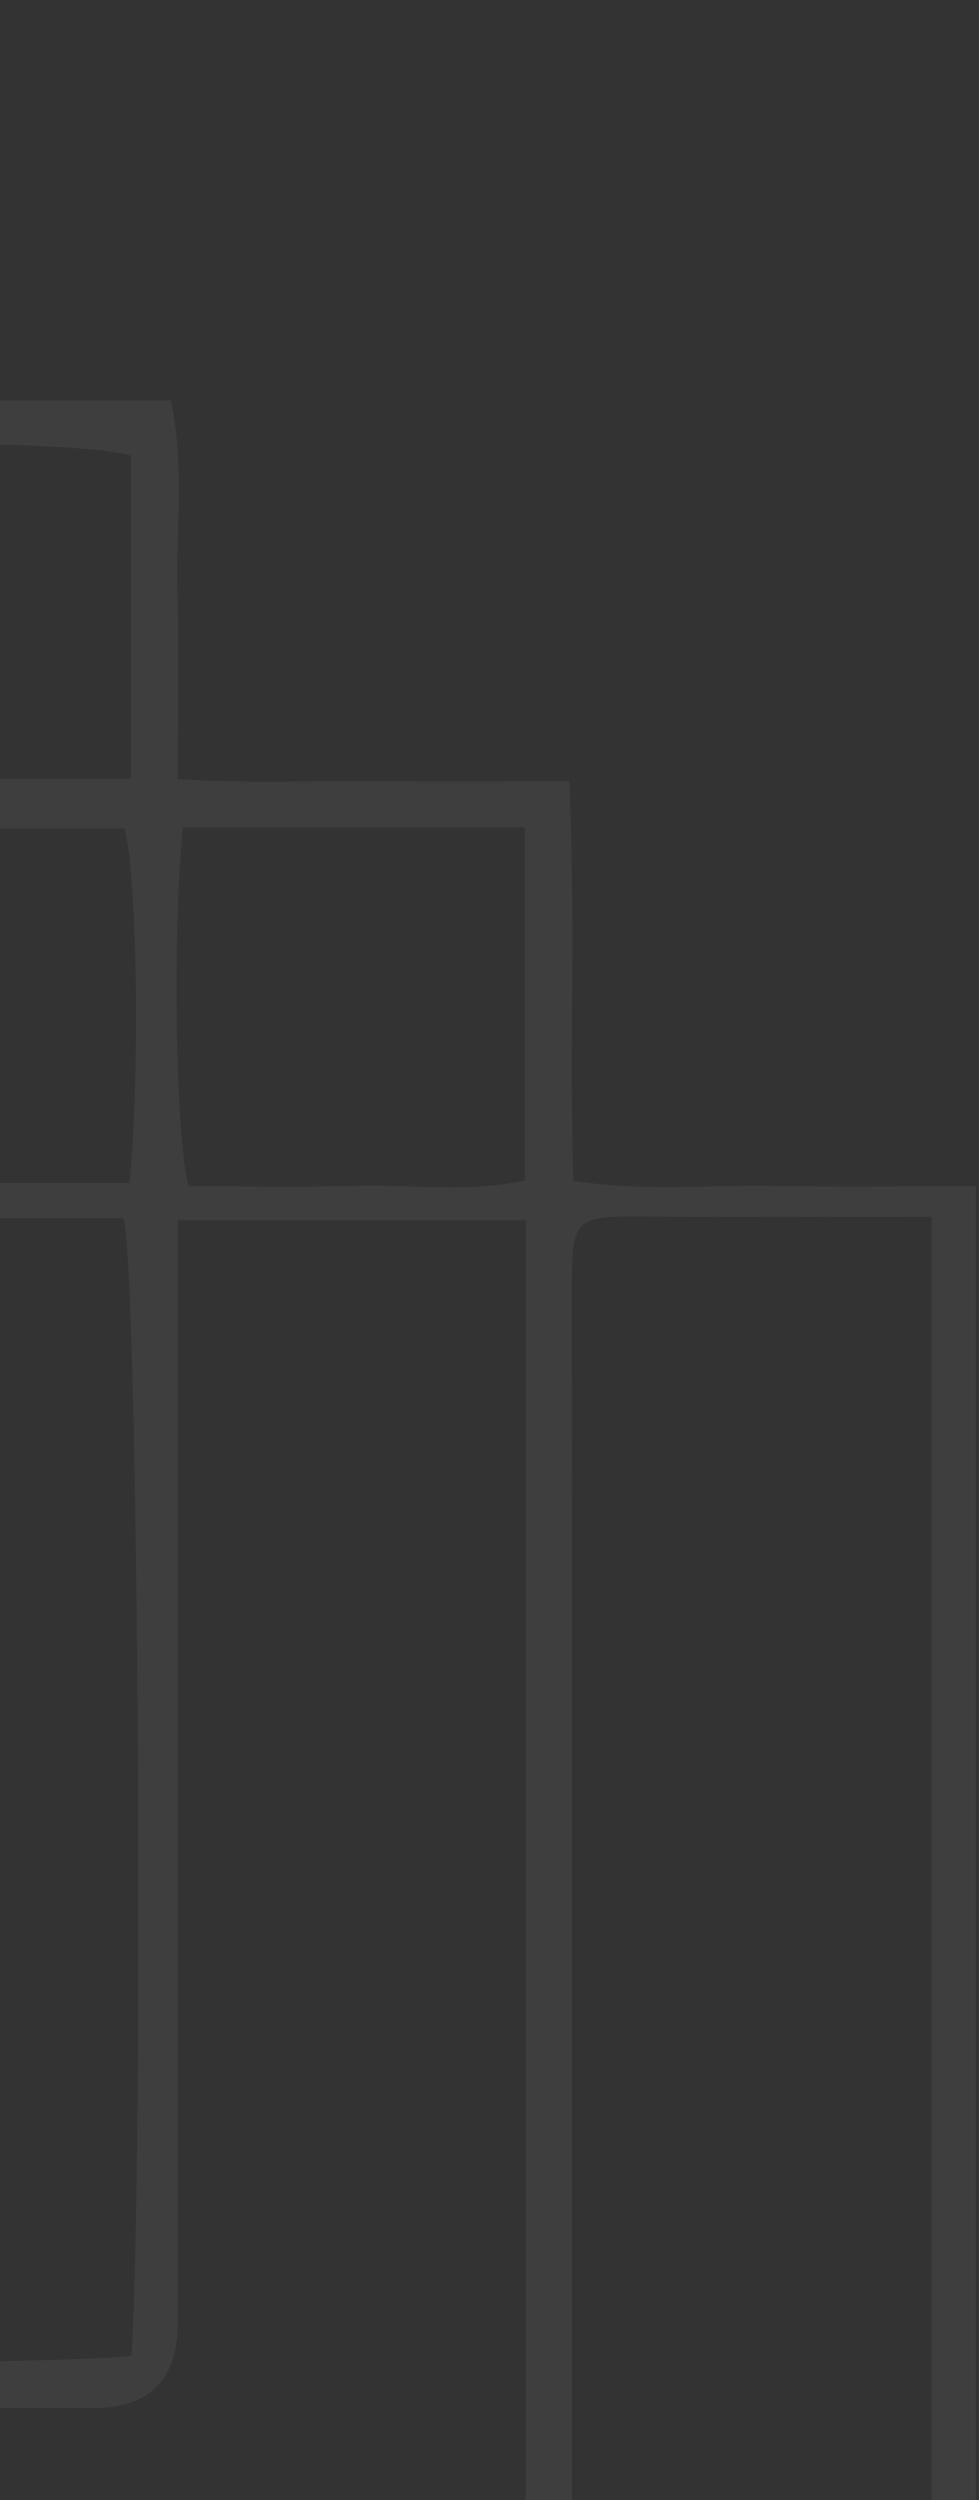 <svg width="85" height="217" viewBox="0 0 85 217" fill="none" xmlns="http://www.w3.org/2000/svg">
<rect x="0" y="0" width="85" height="217" fill="#333333" stroke="none"/>
<path d="M-89.469 209.481C-97.87 208.594 -116.209 208.826 -120.74 209.884C-120.74 214.458 -120.835 219.1 -120.715 223.737C-120.59 228.503 -121.295 233.328 -120.226 237.909H-89.469V209.481ZM11.368 39.546C7.527 38.348 -13.385 38.156 -19.459 39.308C-20.261 47.263 -20.042 63.184 -19.049 67.583H11.368V39.546ZM-154.718 205.209C-149.402 205.209 -144.567 205.225 -139.732 205.205C-134.741 205.183 -129.749 205.128 -124.771 205.086V175.234H-154.718V205.209ZM-120.483 204.787C-112.177 205.587 -93.95 205.39 -89.517 204.49C-88.692 193.915 -88.986 179.281 -90.098 175.204H-120.483V204.787ZM15.888 71.807C14.954 80.78 15.23 98.606 16.365 102.956C21.14 102.956 25.989 103.061 30.817 102.926C35.782 102.788 40.801 103.531 45.575 102.456V71.807H15.888ZM11.251 102.675C12.185 92.614 11.888 75.837 10.805 71.913H-19.62V102.675H11.251ZM-85.055 105.747C-86.117 118.306 -85.701 166.821 -84.549 171.024C-67.791 171.823 -28.956 171.479 -23.967 170.488C-22.961 158.692 -23.374 109.994 -24.525 105.747H-85.055ZM-19.86 105.733V112.233C-19.86 130.67 -19.859 149.107 -19.861 167.545C-19.861 168.962 -19.816 170.384 -19.9 171.797C-20.009 173.673 -21.038 174.787 -22.945 174.9C-24.359 174.984 -25.78 174.941 -27.197 174.941C-44.824 174.943 -62.451 174.934 -80.077 174.958C-81.811 174.961 -83.543 175.176 -85.151 175.284V204.745C-76.504 205.682 7.049 205.396 11.41 204.446C12.513 186.92 11.994 110.168 10.731 105.733H-19.86ZM-23.741 71.999C-35.192 70.983 -116.231 71.369 -120.479 72.393V170.659C-113.867 171.521 -94.261 171.405 -89.212 170.438V137.184C-89.212 131.512 -89.305 125.837 -89.185 120.167C-89.067 114.572 -89.713 108.937 -88.724 102.956H-56.318C-50.849 102.956 -45.376 103.065 -39.909 102.924C-34.534 102.786 -29.104 103.549 -23.741 102.449V71.999ZM-85.338 237.909C-84.077 238.043 -83.301 238.201 -82.524 238.2C-40.135 238.163 2.253 238.114 44.642 238.056C44.822 238.055 45.013 237.924 45.162 237.813C45.321 237.696 45.448 237.53 45.639 237.342V105.916H15.431V112.787C15.431 142.401 15.442 172.015 15.431 201.628C15.431 206.546 12.977 209.009 8.068 209.016C-20.935 209.021 -49.939 208.998 -78.944 209.057C-81.061 209.061 -83.365 208.346 -85.338 209.797V237.909ZM-124.508 170.956V163.943C-124.508 134.94 -124.508 105.936 -124.507 76.934C-124.507 75.514 -124.6 74.087 -124.483 72.677C-124.227 69.591 -122.622 68.058 -119.44 67.834C-118.027 67.736 -116.602 67.815 -115.182 67.815H-23.64C-23.614 57.801 -23.615 48.381 -23.636 38.614C-26.102 38.614 -27.899 38.613 -29.697 38.615C-71.069 38.666 -112.441 38.717 -153.812 38.78C-153.98 38.781 -154.158 38.95 -154.312 39.068C-154.473 39.188 -154.61 39.342 -154.68 39.407V170.956H-124.508ZM49.661 241.979C43.188 241.979 37.533 241.978 31.867 241.978H-52.107C-57.583 241.978 -63.063 241.87 -68.536 242.007C-74.123 242.148 -79.76 241.4 -85.136 242.428V272.007C-84.069 272.119 -83.29 272.272 -82.512 272.271C-28.356 272.234 25.798 272.184 79.953 272.124C80.123 272.123 80.314 271.977 80.462 271.866C80.632 271.749 80.77 271.592 80.887 271.481V105.61C72.749 105.61 64.886 105.652 57.024 105.598C49.597 105.547 49.639 105.321 49.65 112.876C49.682 153.445 49.66 194.014 49.66 234.582L49.661 241.979ZM-158.734 171.093V131.691C-158.734 125.202 -158.735 118.711 -158.735 112.222C-158.735 105.935 -158.734 99.648 -158.734 93.362V73.893C-158.734 67.404 -158.831 60.913 -158.708 54.425C-158.587 48.02 -159.267 41.575 -158.326 35.397C-157.736 35.144 -157.562 35.049 -157.377 34.994C-157.184 34.937 -156.98 34.908 -156.78 34.882C-156.579 34.858 -156.377 34.841 -156.175 34.841C-113.182 34.836 -70.188 34.832 -27.196 34.825C-26.79 34.825 -26.383 34.835 -25.979 34.813C-25.575 34.793 -25.169 34.76 -24.771 34.69C-24.59 34.658 -24.413 34.543 -24.26 34.432C-24.098 34.313 -23.965 34.155 -23.92 34.11V5.041C-32.535 4.083 -185.58 4.379 -190.236 5.395C-190.236 59.253 -190.236 113.178 -190.229 167.102C-190.229 168.111 -190.142 169.122 -190.061 170.13C-190.048 170.298 -189.87 170.465 -189.745 170.61C-189.615 170.763 -189.455 170.889 -189.238 171.093H-158.734ZM84.728 102.956V275.605C83.009 275.741 81.449 275.971 79.9 275.972C25.745 275.991 -28.413 275.987 -82.569 275.987C-83.38 275.987 -84.194 276.024 -85.002 275.979C-88.459 275.782 -89.111 275.181 -89.19 271.53C-89.289 267.069 -89.215 262.605 -89.215 258.142V242.065H-123.895C-125.132 236.316 -124.326 230.871 -124.476 225.485C-124.623 220.241 -124.508 214.989 -124.508 209.1C-135.889 208.886 -146.951 209.141 -158.627 208.942C-158.876 197.532 -158.625 186.478 -158.787 175.031H-192.788C-193.296 174.478 -193.454 174.342 -193.566 174.175C-193.674 174.016 -193.811 173.828 -193.811 173.652C-193.885 117.27 -193.948 60.889 -194 4.508C-194.001 3.522 -193.863 2.535 -193.761 1.186C-192.057 1.057 -190.502 0.835 -188.946 0.834C-134.791 0.816 -80.635 0.819 -26.479 0.819C-25.668 0.819 -24.853 0.781 -24.046 0.829C-20.607 1.028 -19.946 1.64 -19.88 5.296C-19.789 10.364 -19.857 15.436 -19.857 20.508V34.753H14.837C16.047 40.508 15.261 45.952 15.399 51.34C15.548 56.584 15.431 61.834 15.431 67.621C21.384 68.017 27.007 67.755 32.609 67.805C38.042 67.852 43.485 67.815 49.427 67.815C49.968 79.558 49.438 90.86 49.767 102.484C55.602 103.425 61.438 102.827 67.231 102.932C72.876 103.036 78.531 102.956 84.728 102.956Z" fill="#F5F5F5" fill-opacity="0.06"/>
</svg>
